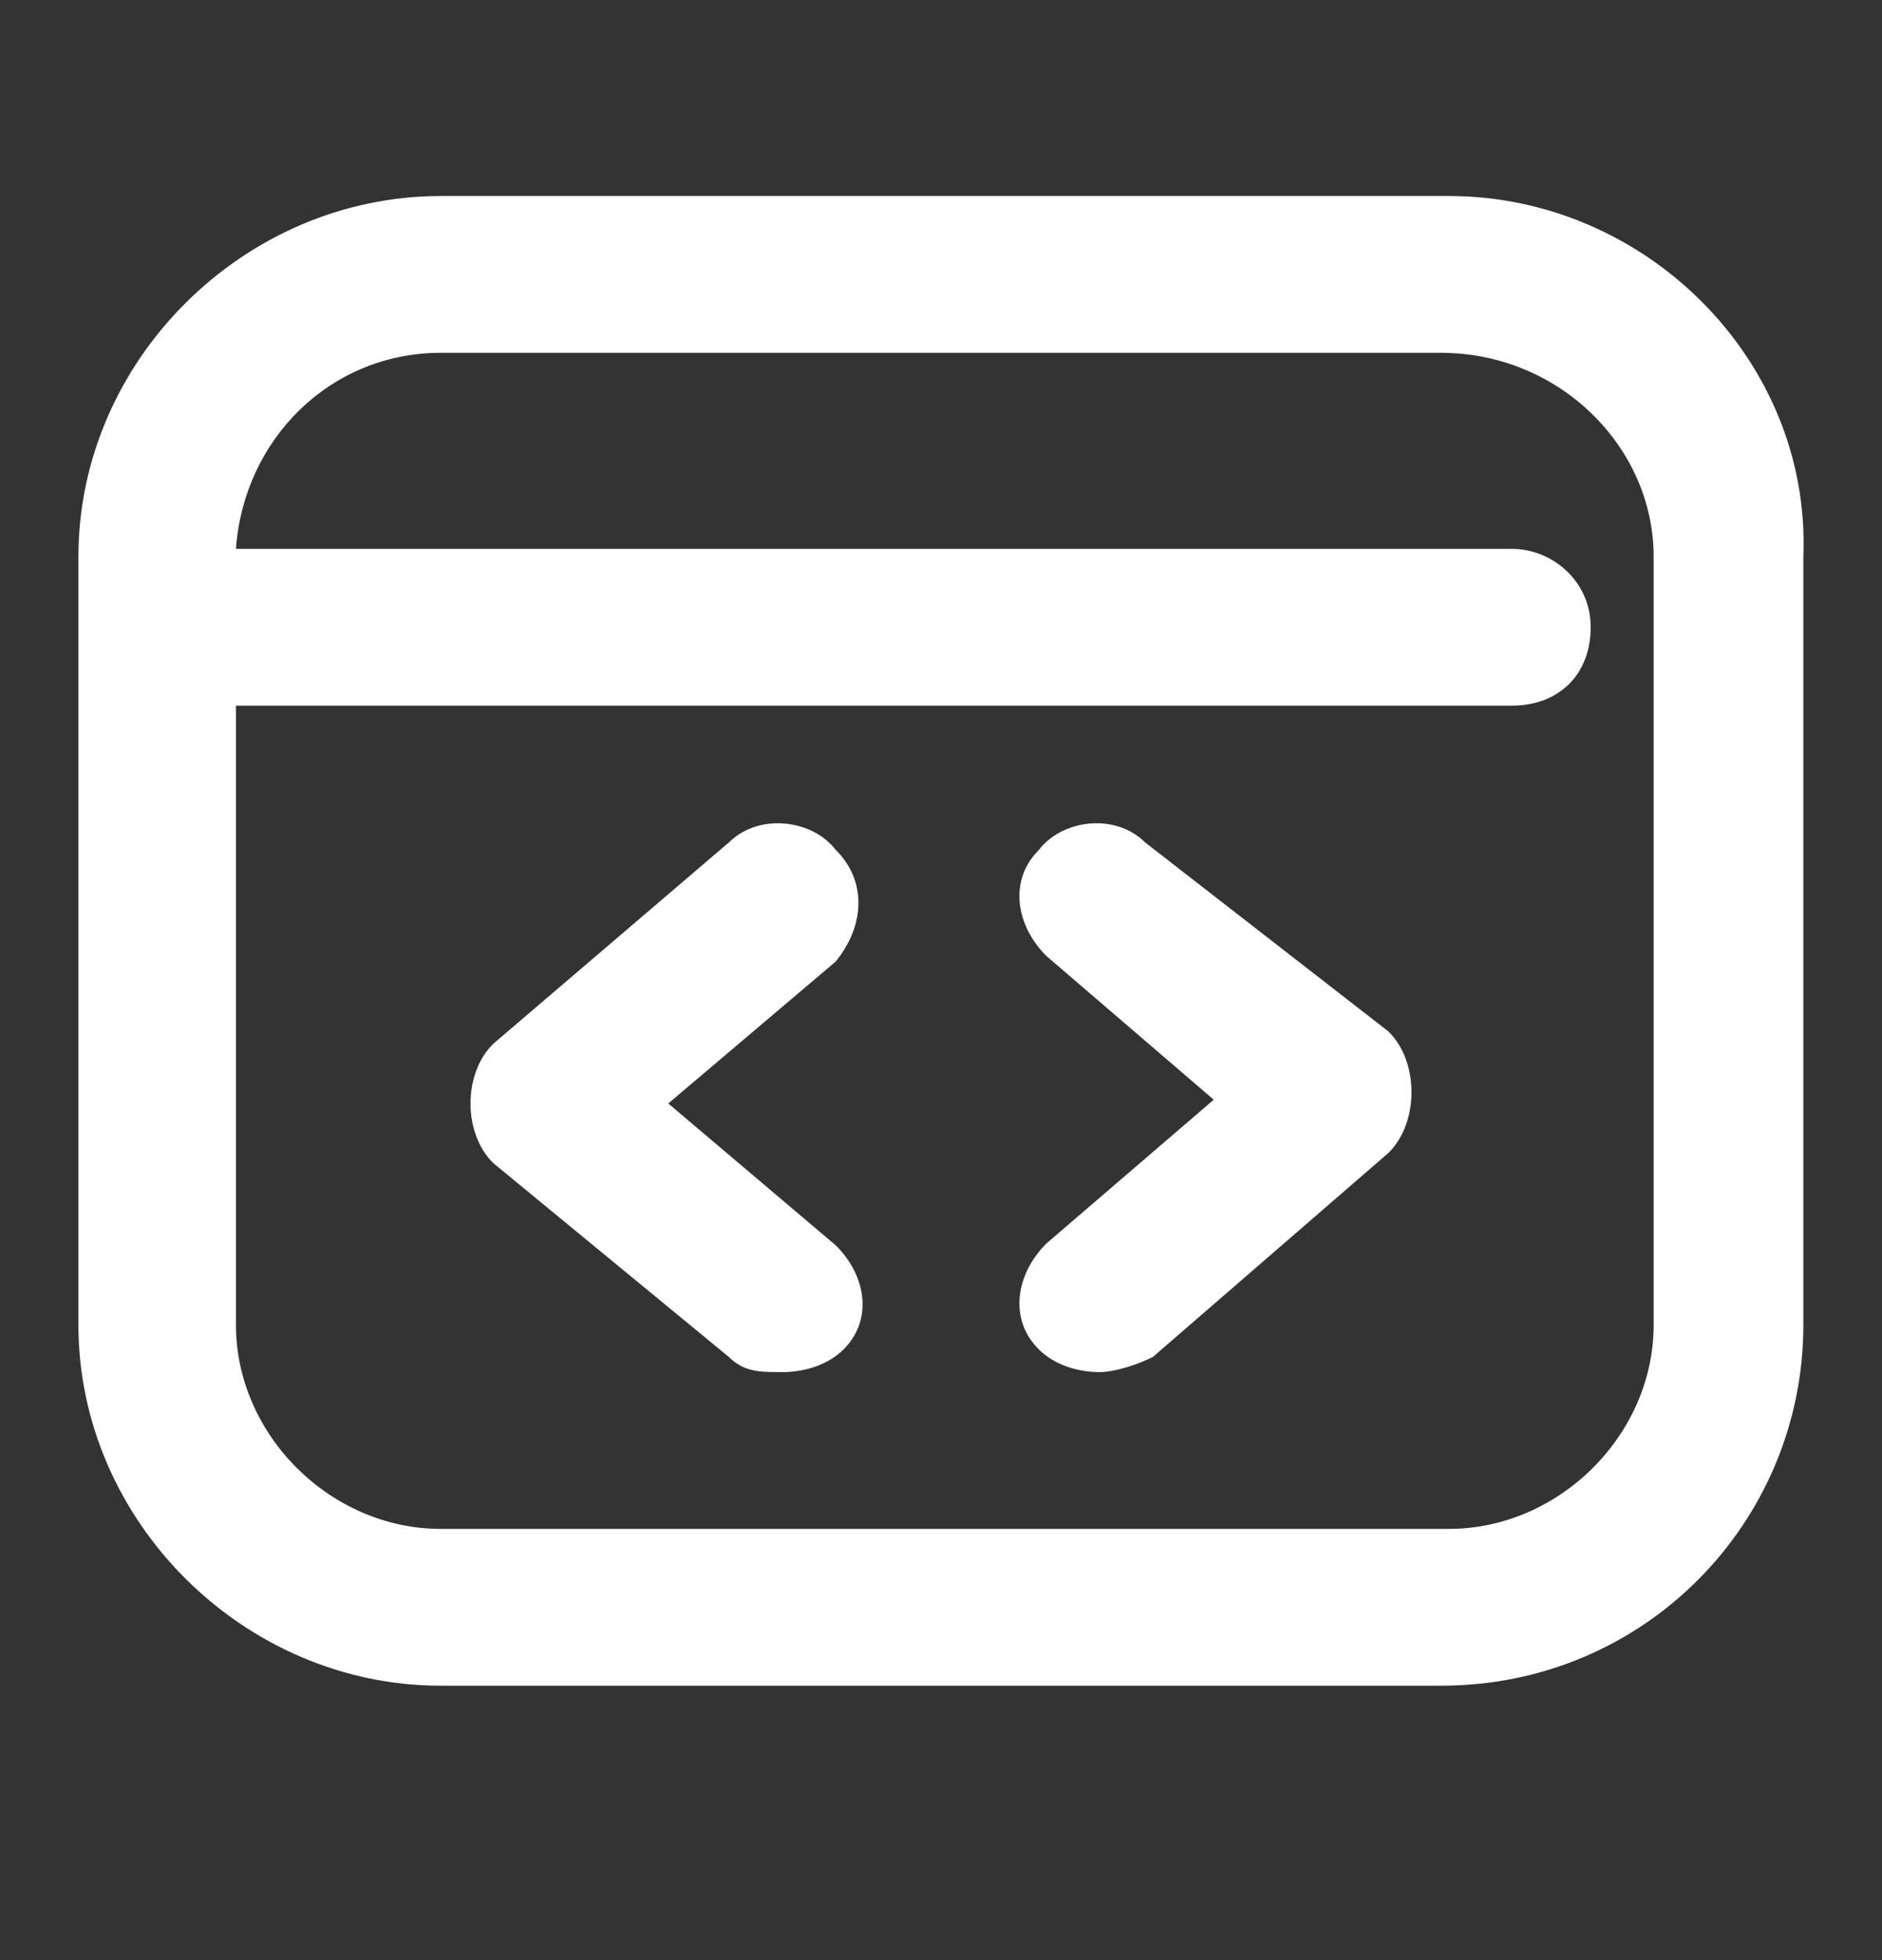 <svg width="24" height="25" viewBox="0 0 24 25" fill="none" xmlns="http://www.w3.org/2000/svg">
<rect x="0" y="0" width="24" height="25" fill="#333333" stroke="none"/>
<path d="M18.477 2.5H5.62C3.109 2.5 1 4.6 1 7.1V16.9C1 19.4 3.109 21.5 5.62 21.5H18.376C20.988 21.5 22.997 19.4 22.997 16.9V7.1C23.097 4.6 20.988 2.5 18.477 2.5ZM21.088 16.9C21.088 18.3 19.883 19.5 18.477 19.5H5.62C4.214 19.5 3.009 18.3 3.009 16.9V9H19.28C19.883 9 20.285 8.6 20.285 8C20.285 7.4 19.782 7 19.28 7H3.009C3.109 5.6 4.214 4.5 5.62 4.5H18.376C19.883 4.5 21.088 5.7 21.088 7.1V16.9Z" fill="white"/>
<path d="M10.656 10.838C10.365 10.457 9.686 10.362 9.298 10.742L6.291 13.312C6.097 13.502 6 13.788 6 14.074C6 14.359 6.097 14.645 6.291 14.835L9.298 17.31C9.492 17.5 9.686 17.5 9.977 17.5C10.268 17.5 10.559 17.405 10.753 17.215C11.141 16.834 11.044 16.263 10.656 15.882L8.522 14.074L10.656 12.265C11.044 11.789 11.044 11.218 10.656 10.838Z" fill="white"/>
<path d="M14.605 10.746C14.217 10.36 13.538 10.456 13.247 10.842C12.859 11.228 12.956 11.807 13.344 12.193L15.478 14.026L13.344 15.86C12.956 16.246 12.859 16.825 13.247 17.21C13.441 17.404 13.732 17.5 14.023 17.5C14.217 17.5 14.508 17.404 14.702 17.307L17.709 14.702C17.903 14.509 18 14.219 18 13.93C18 13.64 17.903 13.351 17.709 13.158L14.605 10.746Z" fill="white"/>
</svg>
